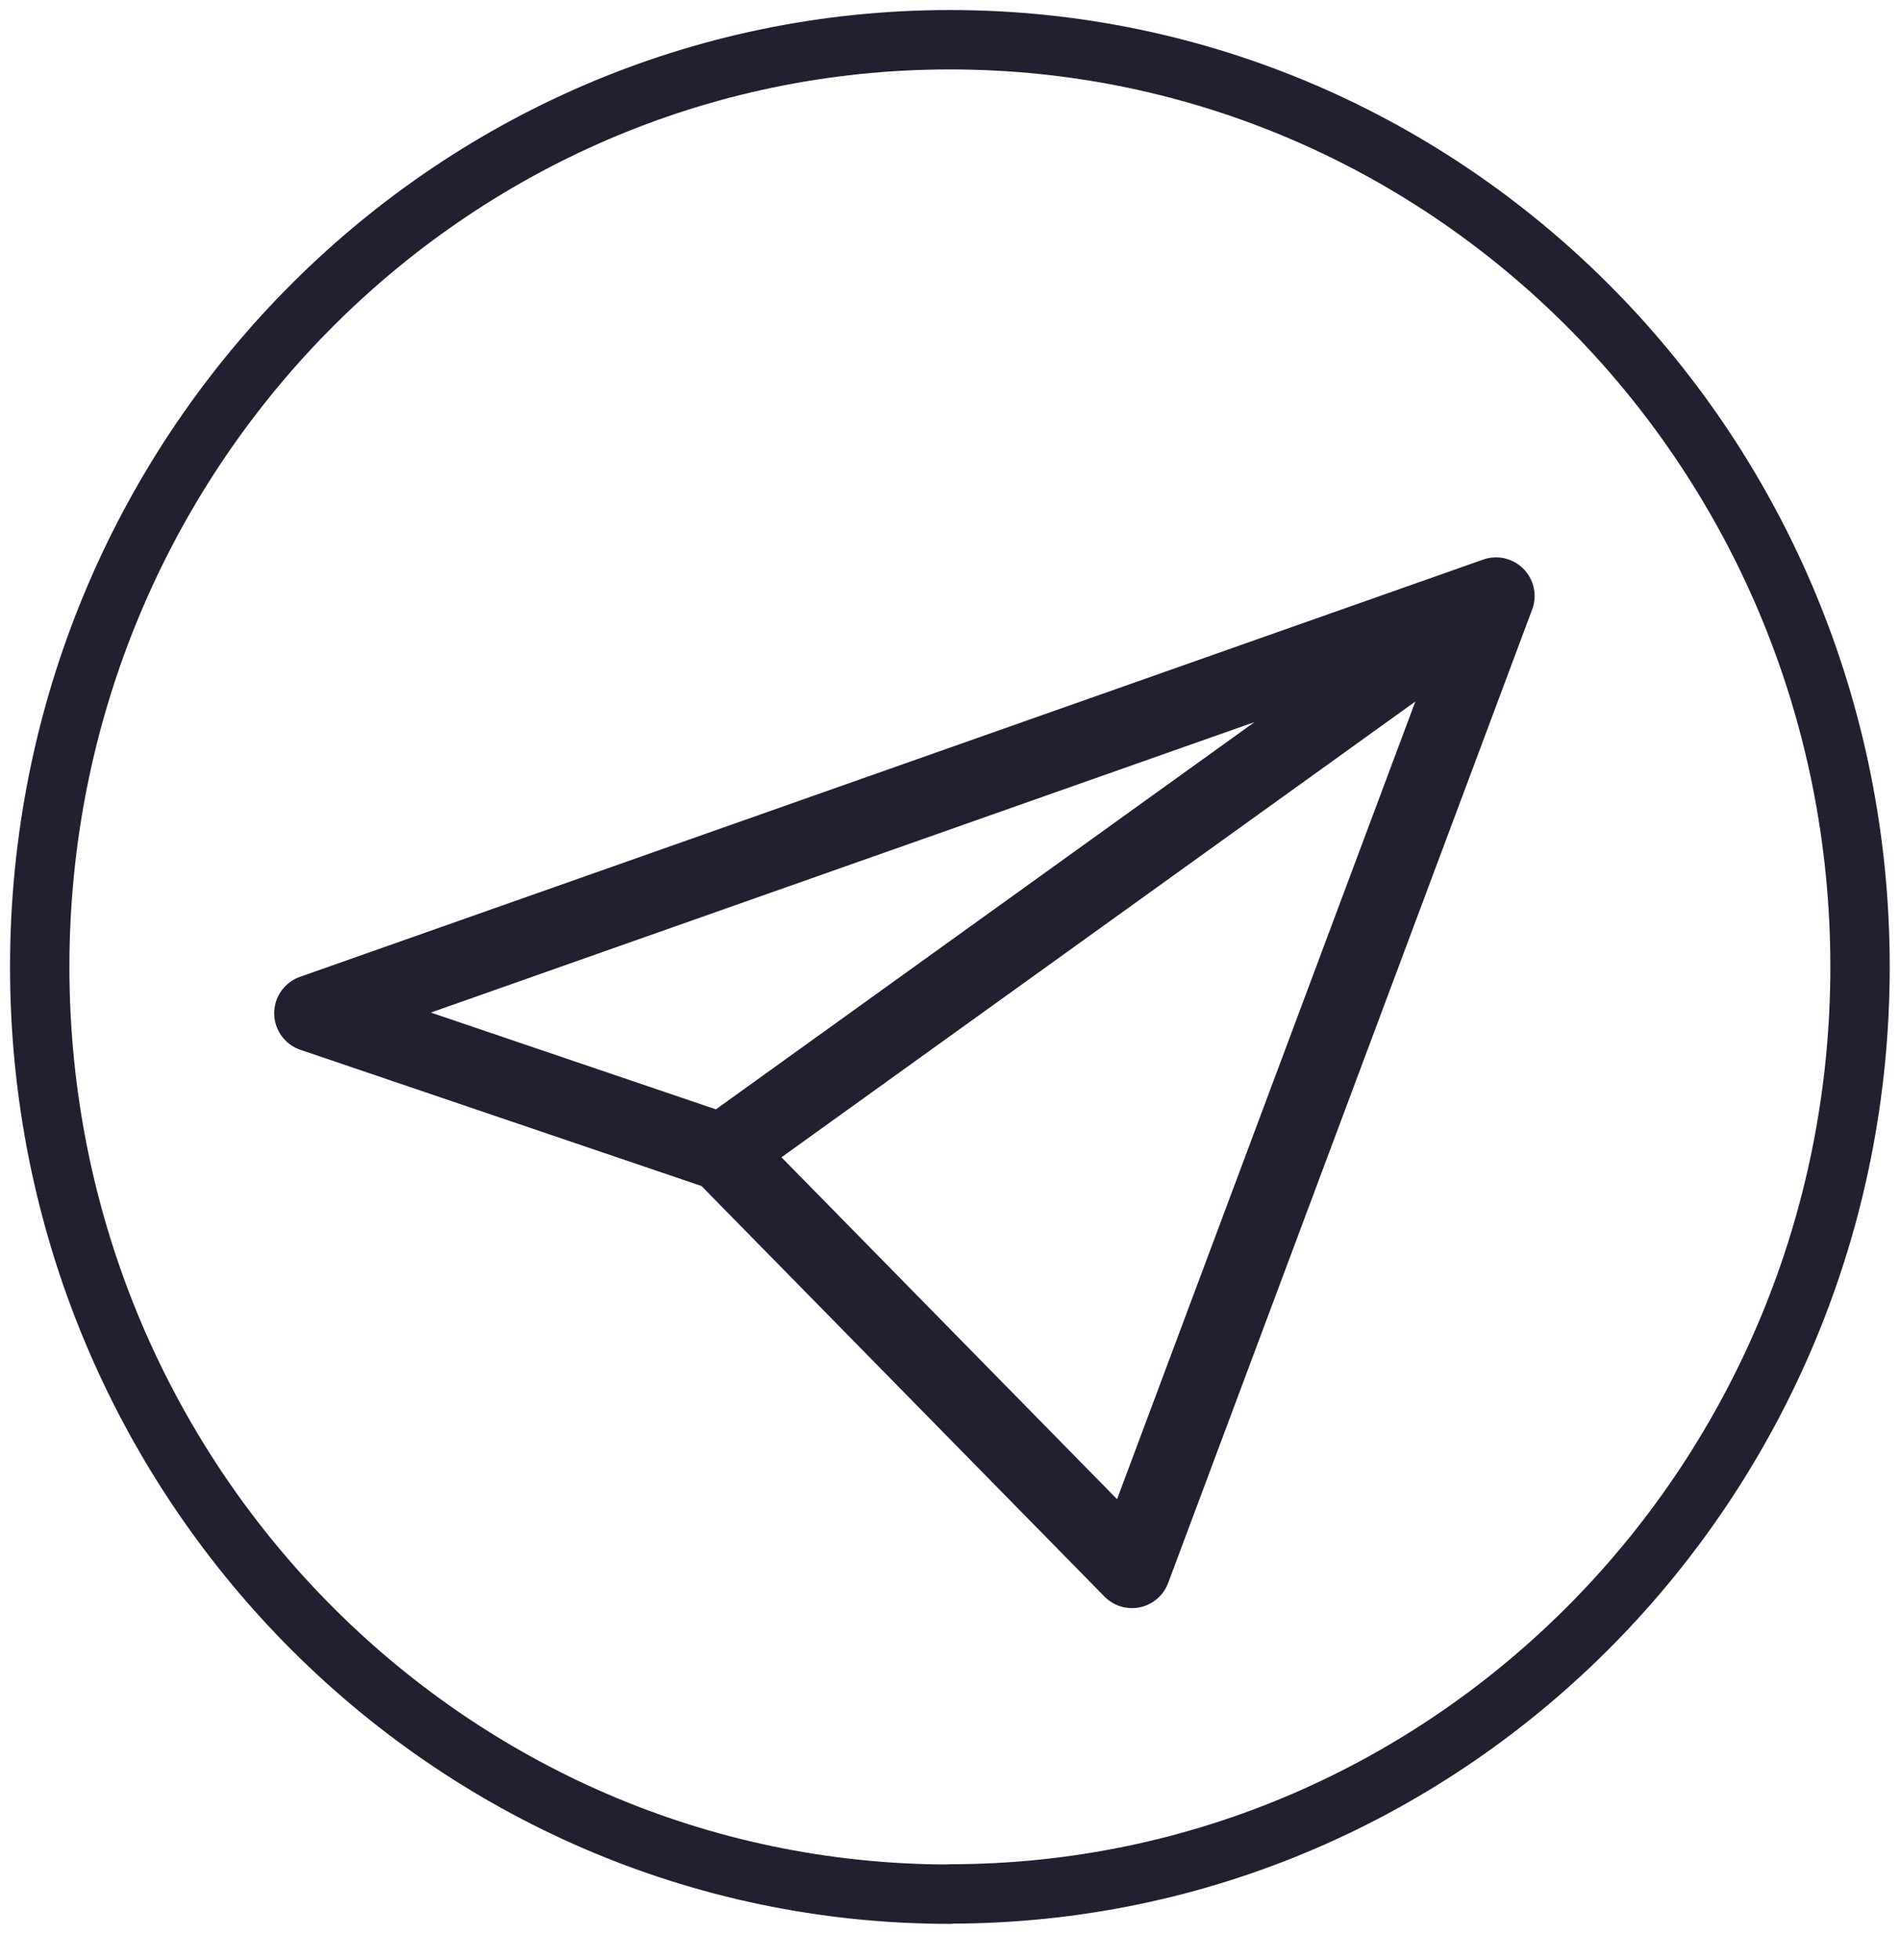 <?xml version="1.0" encoding="UTF-8"?> <svg xmlns="http://www.w3.org/2000/svg" width="32" height="33" viewBox="0 0 32 33" fill="none"> <g clip-path="url(#clip0_0_500)"> <path d="M25.196 10.034L5.268 17.059L12.165 19.4L25.196 10.034ZM25.196 10.034L19.065 26.424L12.168 19.4" stroke="#202030" stroke-width="1.3" stroke-linecap="round" stroke-linejoin="round"></path> <path d="M15.998 31.886C24.464 31.886 31.327 24.899 31.327 16.276C31.327 7.653 24.467 0.669 15.998 0.669C7.529 0.669 0.669 7.656 0.669 16.279C0.669 24.902 7.532 31.89 15.998 31.89V31.886Z" stroke="#202030" stroke-linecap="round" stroke-linejoin="round"></path> </g> <defs> <clipPath id="clip0_0_500"> <rect width="32" height="32.555" fill="white"></rect> </clipPath> </defs> </svg> 